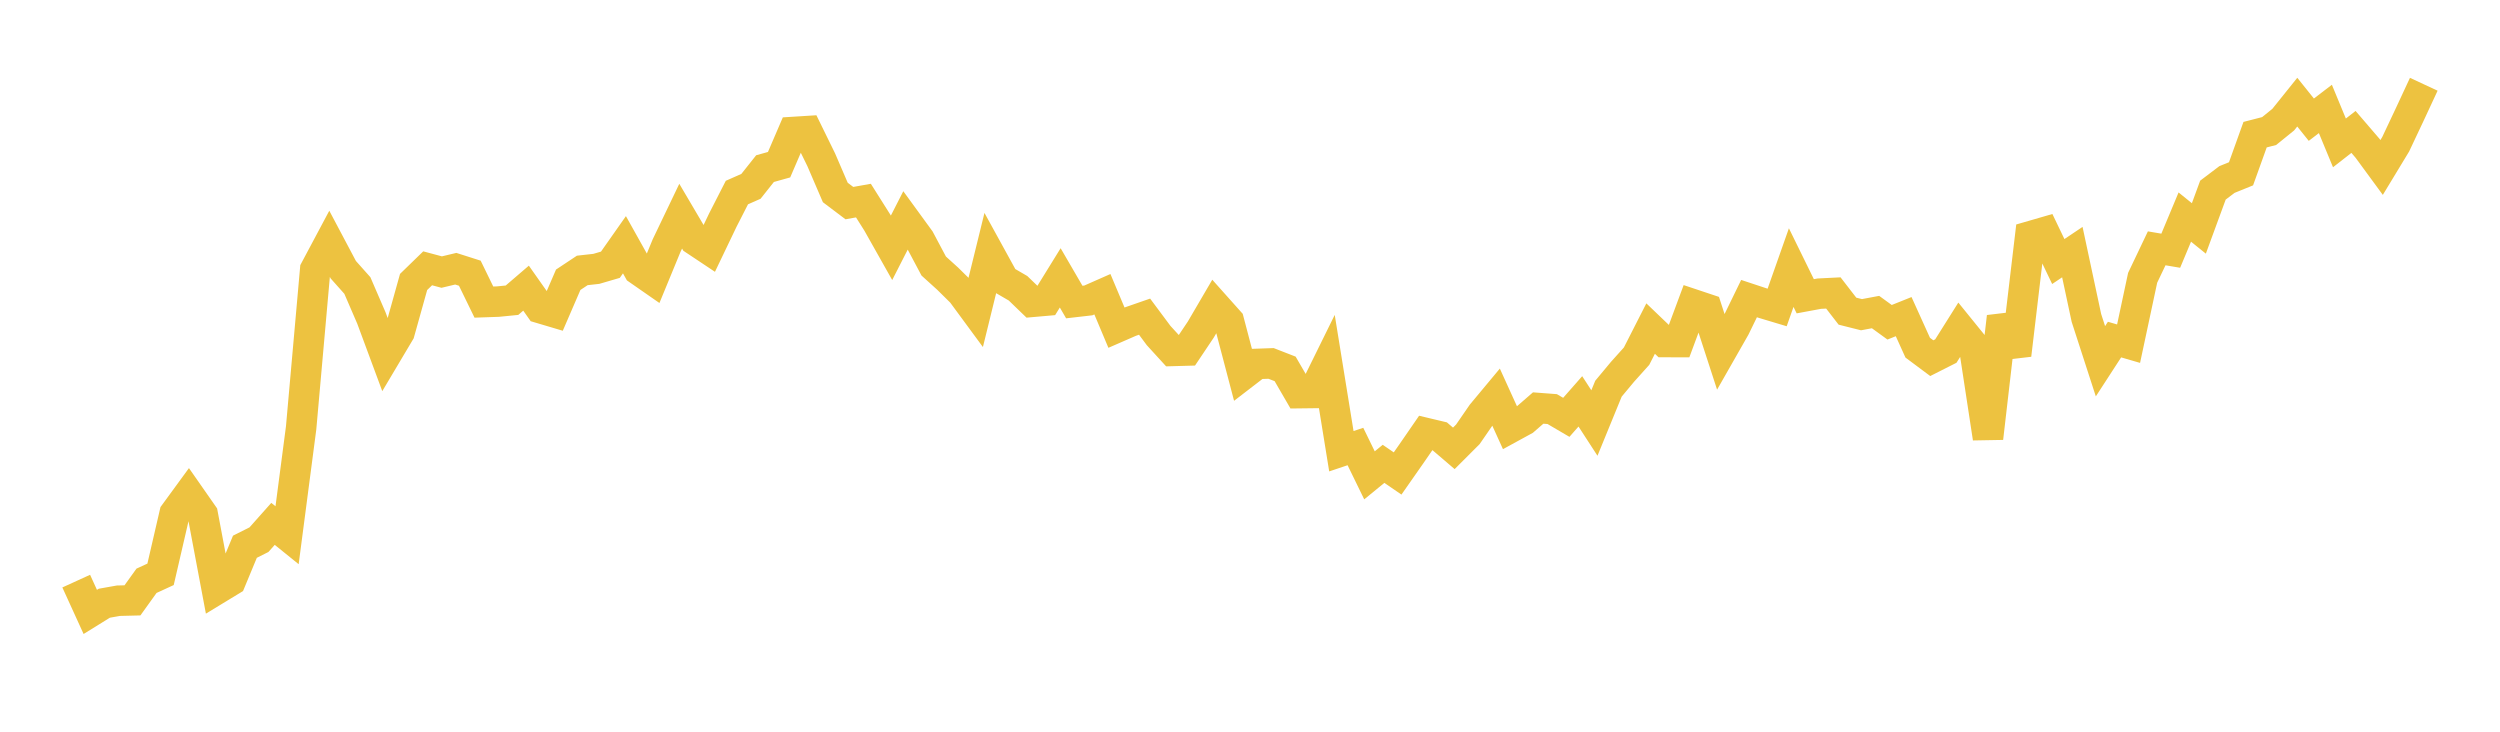 <svg width="164" height="48" xmlns="http://www.w3.org/2000/svg" xmlns:xlink="http://www.w3.org/1999/xlink"><path fill="none" stroke="rgb(237,194,64)" stroke-width="2" d="M5,38.121L5.922,40.142L6.844,39.571L7.766,39.407L8.689,39.384L9.611,38.1L10.533,37.676L11.455,33.69L12.377,32.428L13.299,33.749L14.222,38.65L15.144,38.089L16.066,35.866L16.988,35.403L17.91,34.366L18.832,35.111L19.754,28.069L20.677,17.684L21.599,15.954L22.521,17.694L23.443,18.729L24.365,20.863L25.287,23.349L26.21,21.796L27.132,18.497L28.054,17.601L28.976,17.848L29.898,17.628L30.82,17.922L31.743,19.817L32.665,19.785L33.587,19.694L34.509,18.903L35.431,20.212L36.353,20.486L37.275,18.352L38.198,17.74L39.12,17.637L40.042,17.367L40.964,16.055L41.886,17.705L42.808,18.346L43.731,16.105L44.653,14.181L45.575,15.746L46.497,16.36L47.419,14.435L48.341,12.631L49.263,12.224L50.186,11.061L51.108,10.804L52.03,8.659L52.952,8.601L53.874,10.484L54.796,12.627L55.719,13.324L56.641,13.159L57.563,14.62L58.485,16.256L59.407,14.449L60.329,15.715L61.251,17.451L62.174,18.287L63.096,19.198L64.018,20.451L64.94,16.697L65.862,18.375L66.784,18.911L67.707,19.802L68.629,19.721L69.551,18.228L70.473,19.814L71.395,19.708L72.317,19.301L73.24,21.495L74.162,21.093L75.084,20.773L76.006,22.012L76.928,23.021L77.85,22.995L78.772,21.619L79.695,20.041L80.617,21.074L81.539,24.582L82.461,23.873L83.383,23.841L84.305,24.2L85.228,25.791L86.15,25.78L87.072,23.908L87.994,29.601L88.916,29.291L89.838,31.183L90.76,30.428L91.683,31.06L92.605,29.742L93.527,28.404L94.449,28.624L95.371,29.412L96.293,28.49L97.216,27.15L98.138,26.043L99.06,28.071L99.982,27.567L100.904,26.766L101.826,26.836L102.749,27.377L103.671,26.329L104.593,27.75L105.515,25.498L106.437,24.391L107.359,23.364L108.281,21.554L109.204,22.438L110.126,22.44L111.048,19.957L111.97,20.265L112.892,23.101L113.814,21.484L114.737,19.588L115.659,19.893L116.581,20.17L117.503,17.555L118.425,19.435L119.347,19.264L120.269,19.218L121.192,20.412L122.114,20.644L123.036,20.471L123.958,21.141L124.88,20.771L125.802,22.808L126.725,23.496L127.647,23.03L128.569,21.564L129.491,22.702L130.413,28.743L131.335,20.78L132.257,23.287L133.18,15.502L134.102,15.235L135.024,17.157L135.946,16.538L136.868,20.854L137.79,23.698L138.713,22.276L139.635,22.545L140.557,18.225L141.479,16.29L142.401,16.447L143.323,14.24L144.246,14.985L145.168,12.473L146.09,11.775L147.012,11.401L147.934,8.834L148.856,8.597L149.778,7.85L150.701,6.701L151.623,7.852L152.545,7.146L153.467,9.374L154.389,8.654L155.311,9.728L156.234,10.986L157.156,9.464L158.078,7.51L159,5.528"></path></svg>